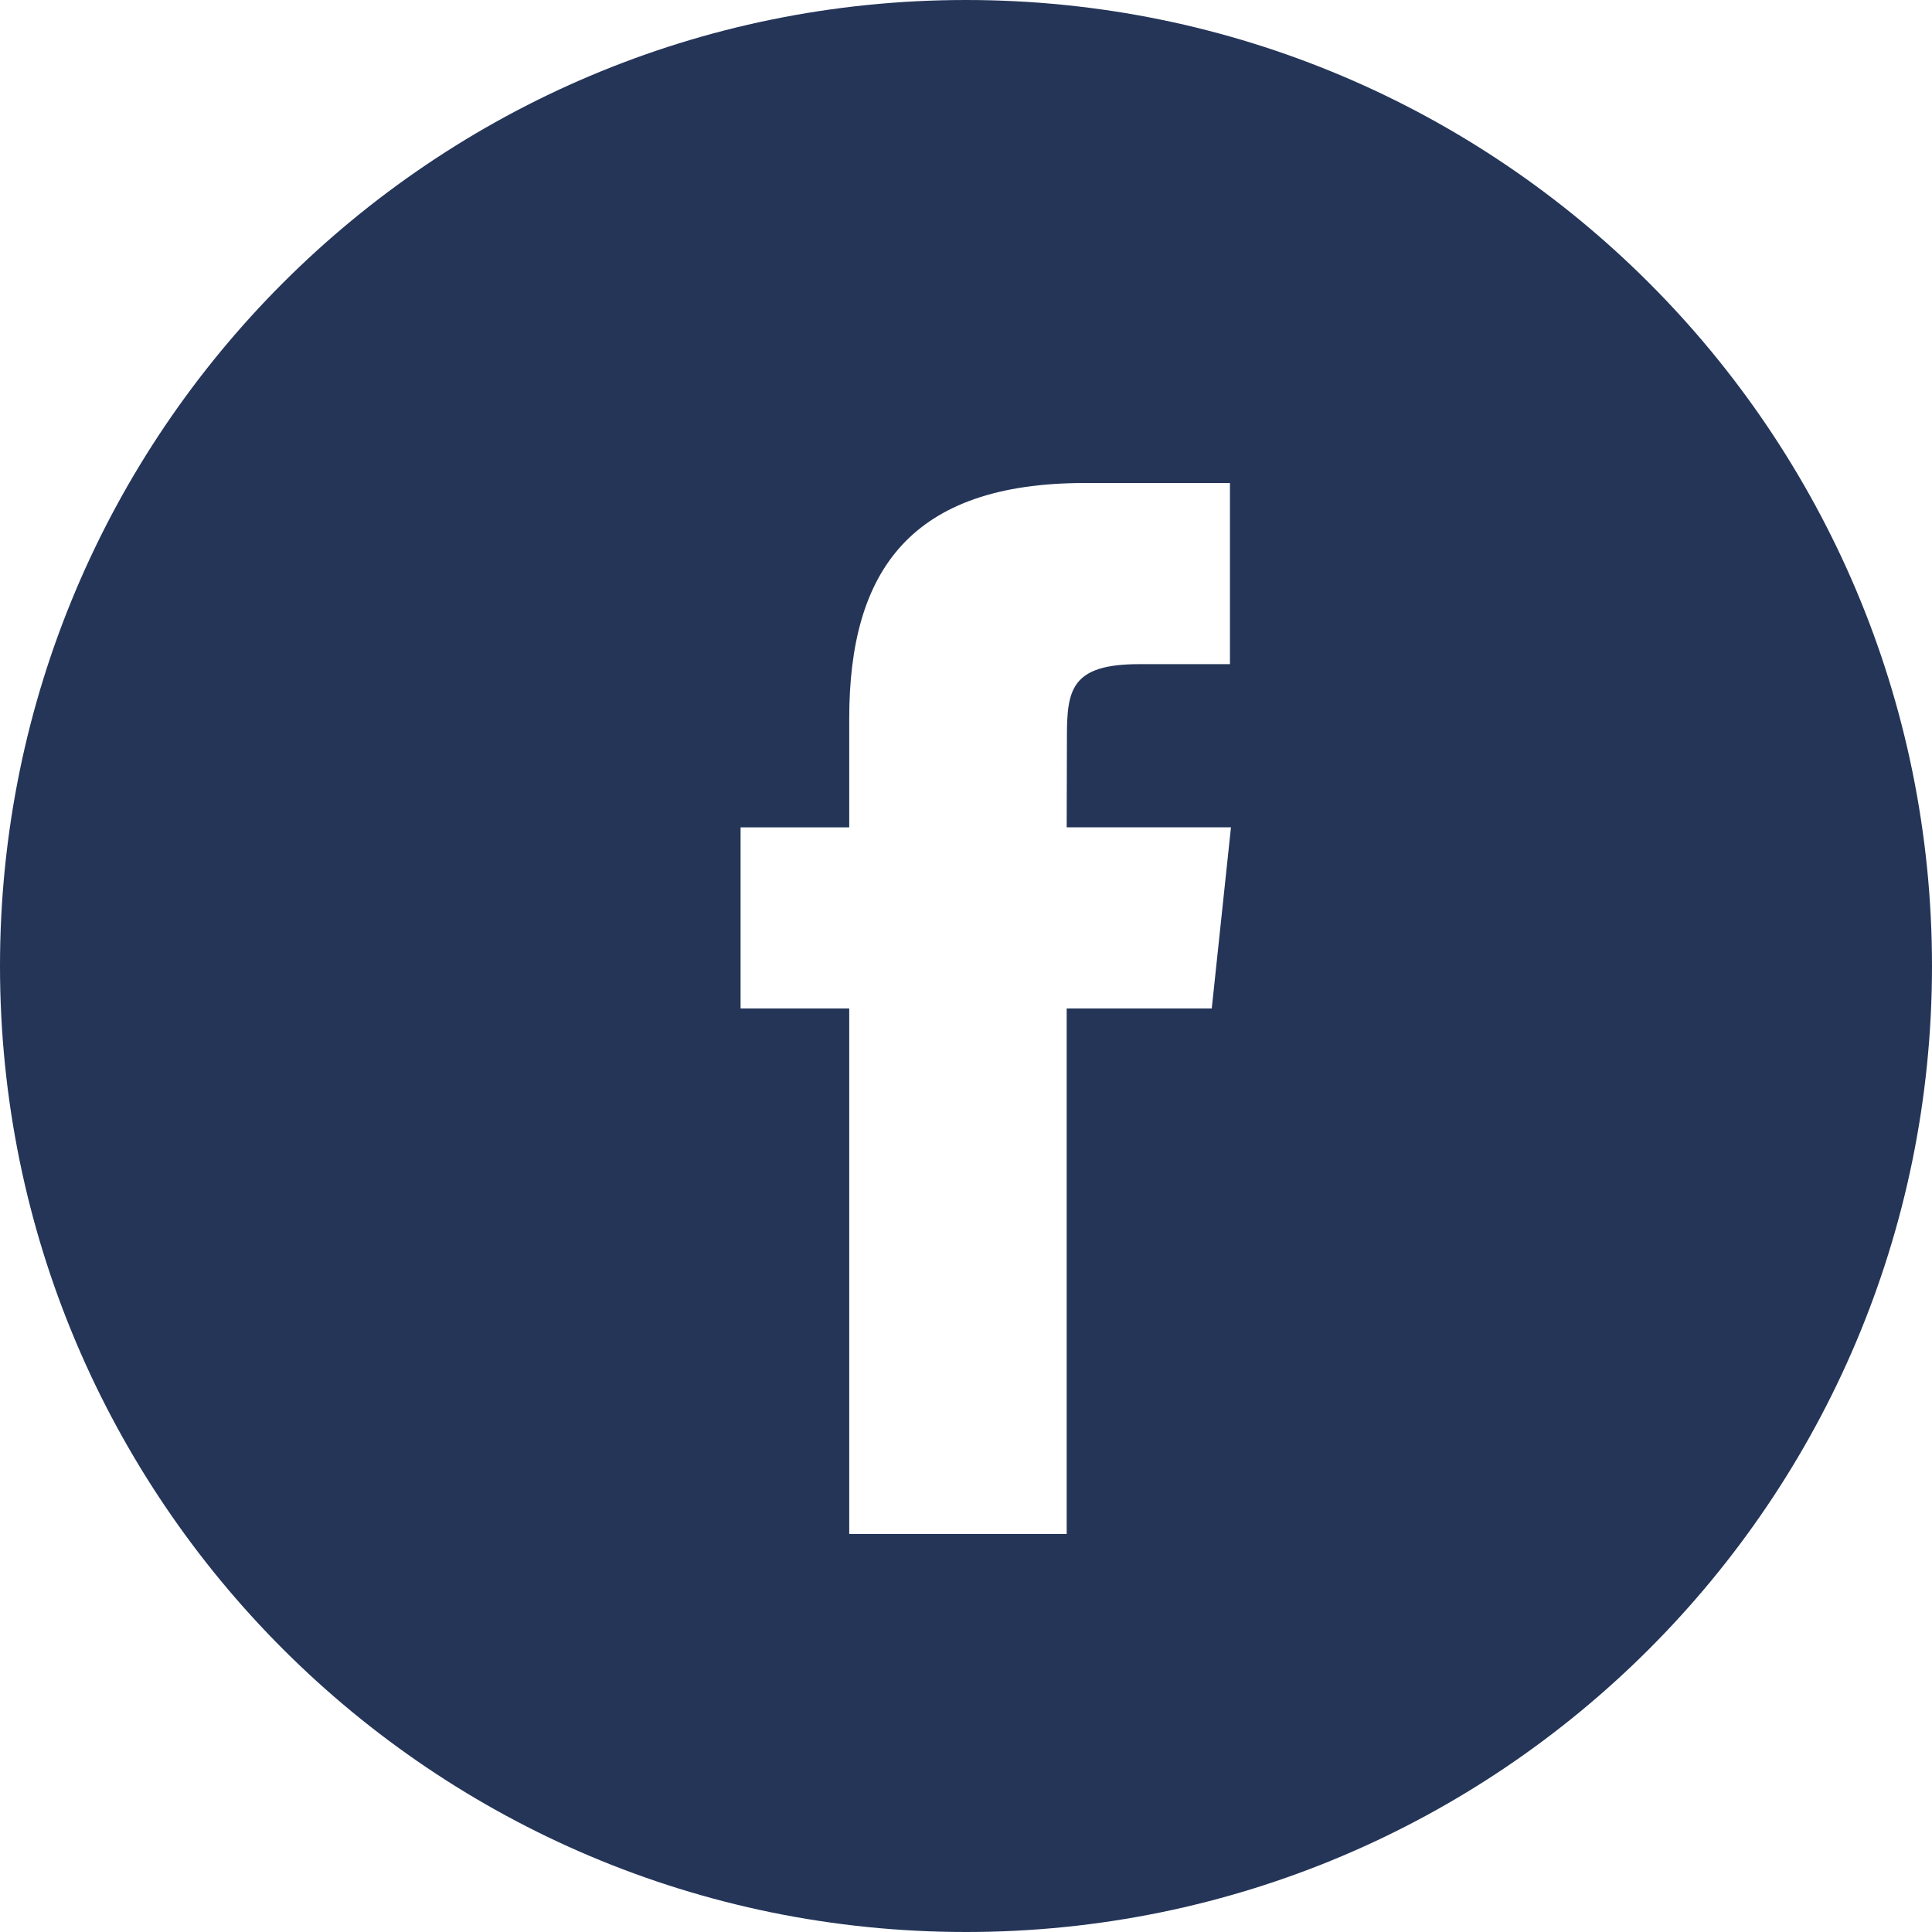 <?xml version="1.0" encoding="UTF-8"?> <svg xmlns="http://www.w3.org/2000/svg" width="34" height="34" viewBox="0 0 34 34" fill="none"> <path fill-rule="evenodd" clip-rule="evenodd" d="M0 17C0 7.611 7.611 0 17 0C26.389 0 34 7.611 34 17C34 26.389 26.389 34 17 34C7.611 34 0 26.389 0 17ZM18.772 26.996V17.747H21.325L21.663 14.559H18.772L18.776 12.964C18.776 12.133 18.855 11.688 20.049 11.688H21.645V8.5H19.092C16.025 8.5 14.945 10.046 14.945 12.646V14.56H13.033V17.747H14.945V26.996H18.772Z" fill="#243558"></path> </svg> 